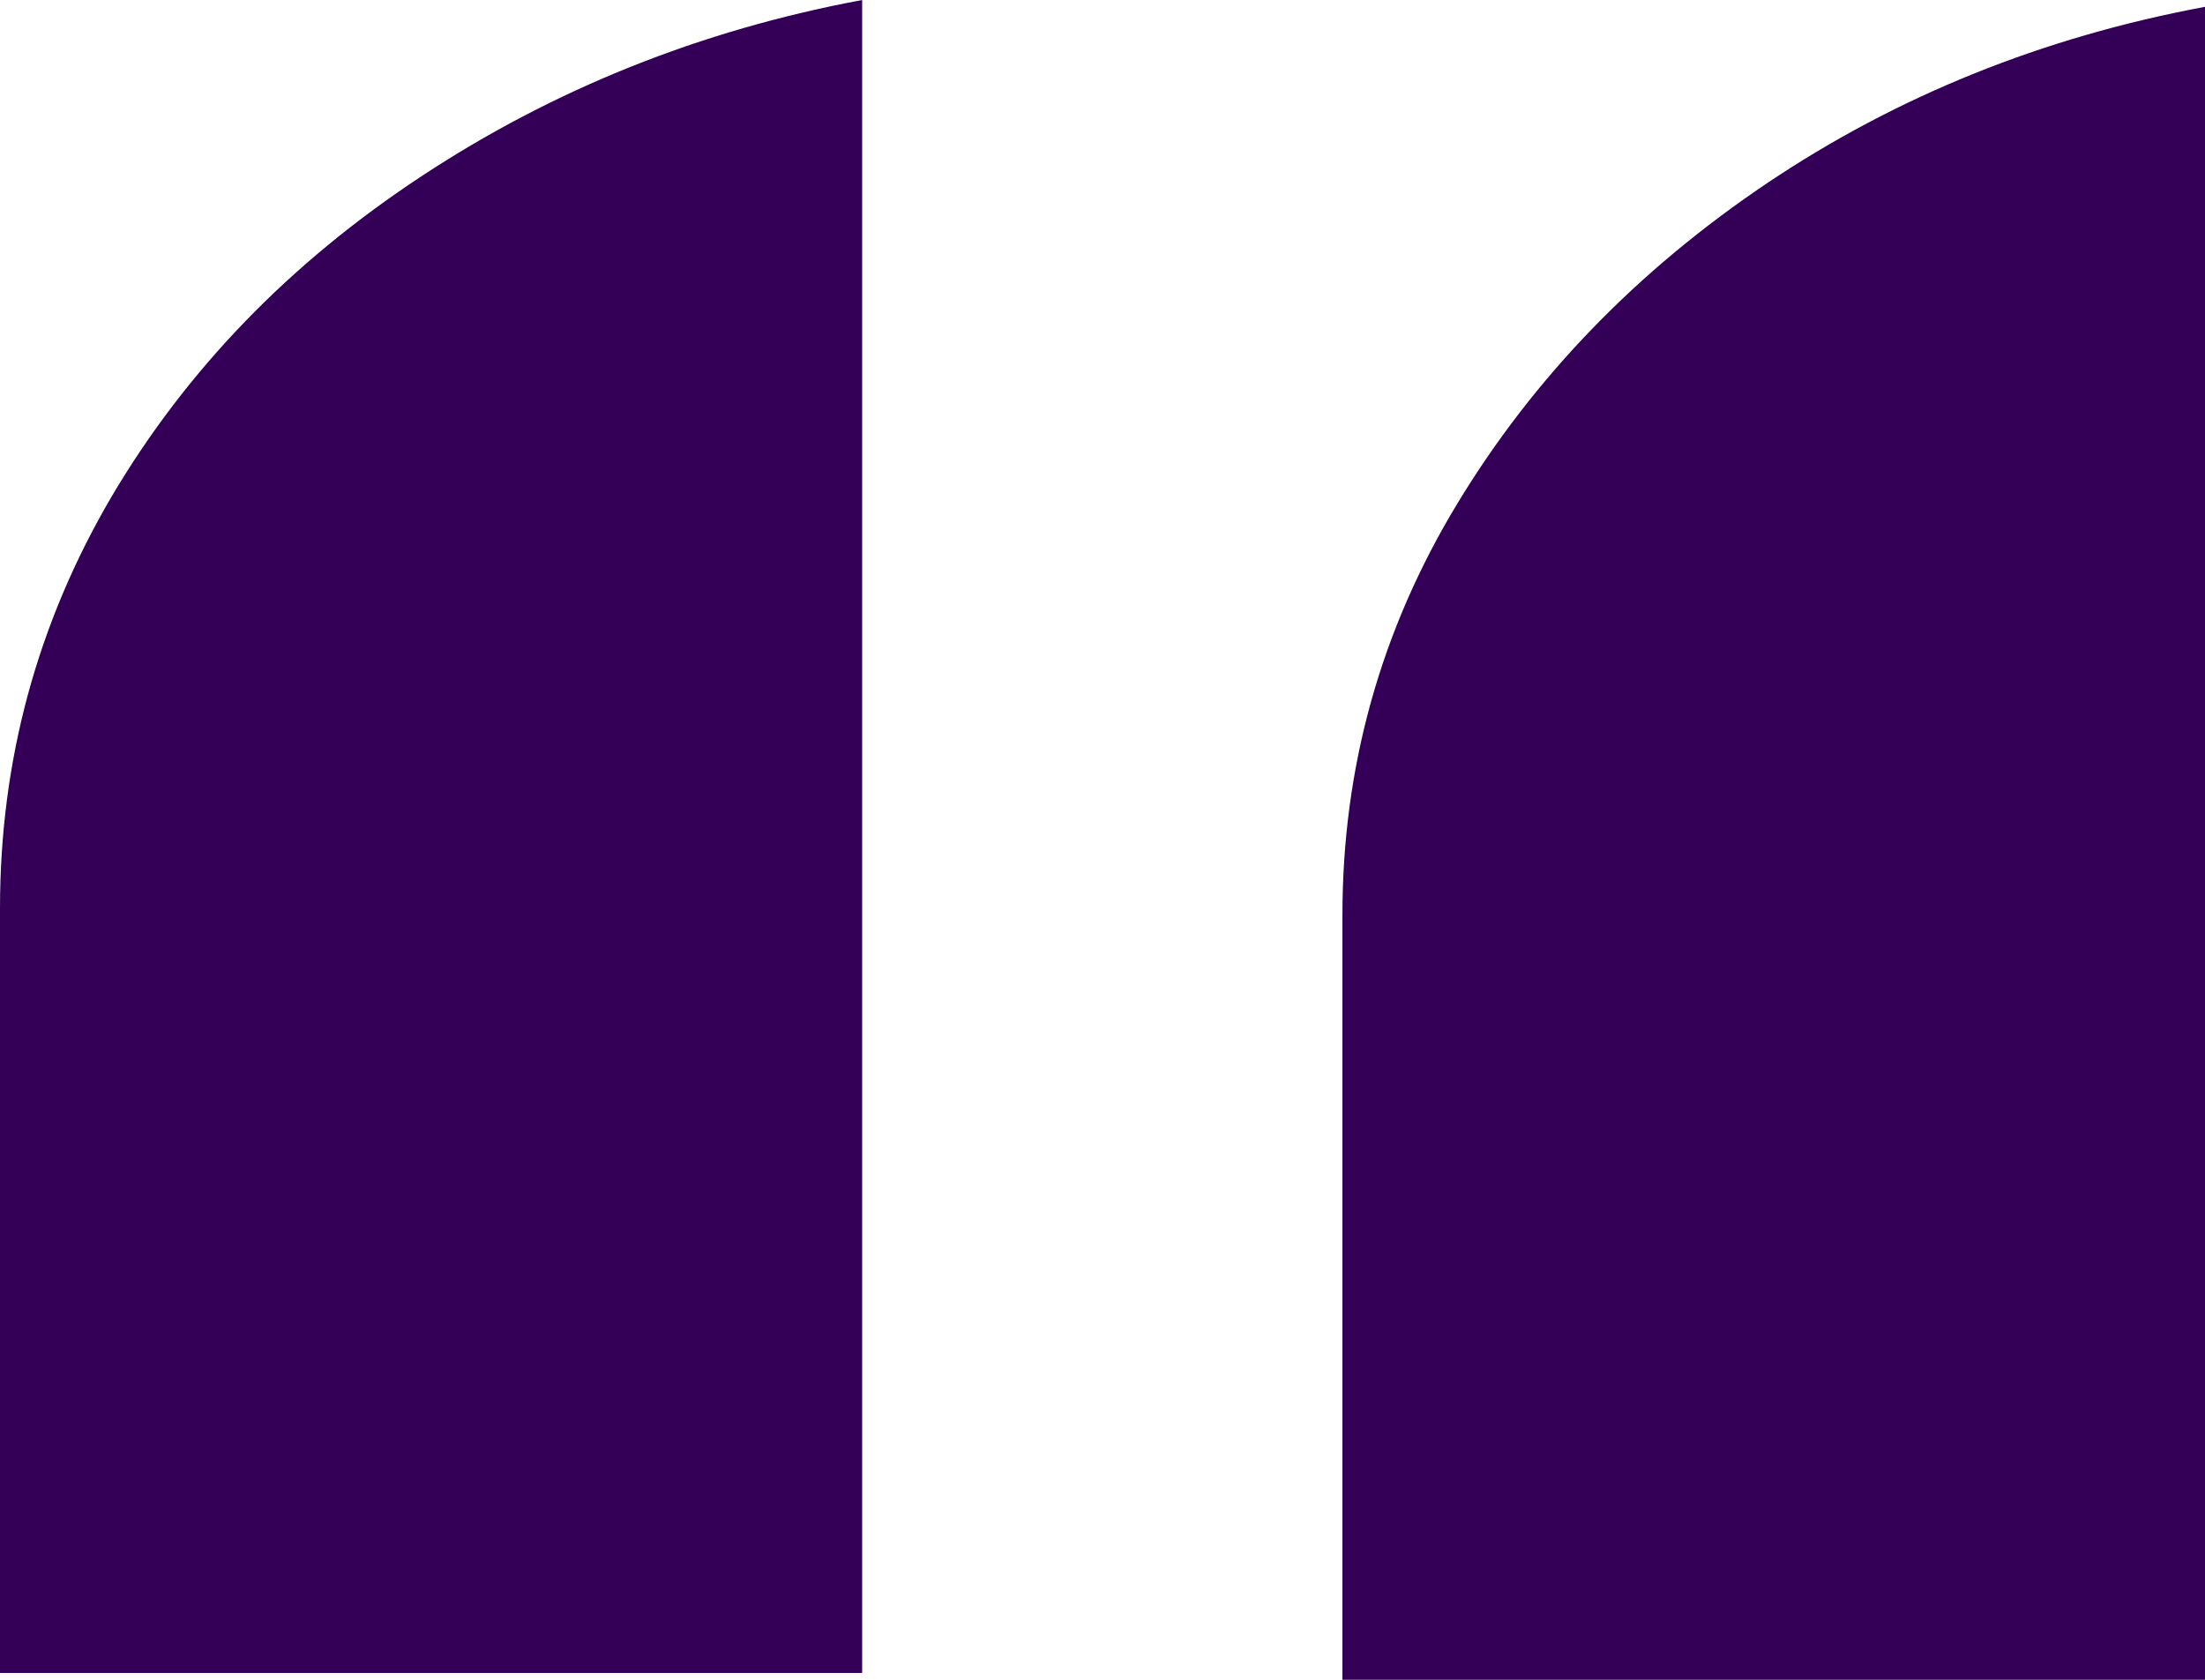 <svg width="21" height="16" viewBox="0 0 21 16" fill="none" xmlns="http://www.w3.org/2000/svg">
<path d="M0 15.935V8.652C0 7.241 0.356 5.934 1.064 4.728C1.776 3.523 2.756 2.508 4.012 1.68C5.268 0.852 6.664 0.289 8.211 0V15.935H0ZM12.785 16V8.717C12.785 7.307 13.15 5.999 13.881 4.794C14.612 3.588 15.597 2.574 16.829 1.745C18.062 0.917 19.449 0.354 21 0.065V16H12.789H12.785Z" fill="#340057"/>
</svg>
